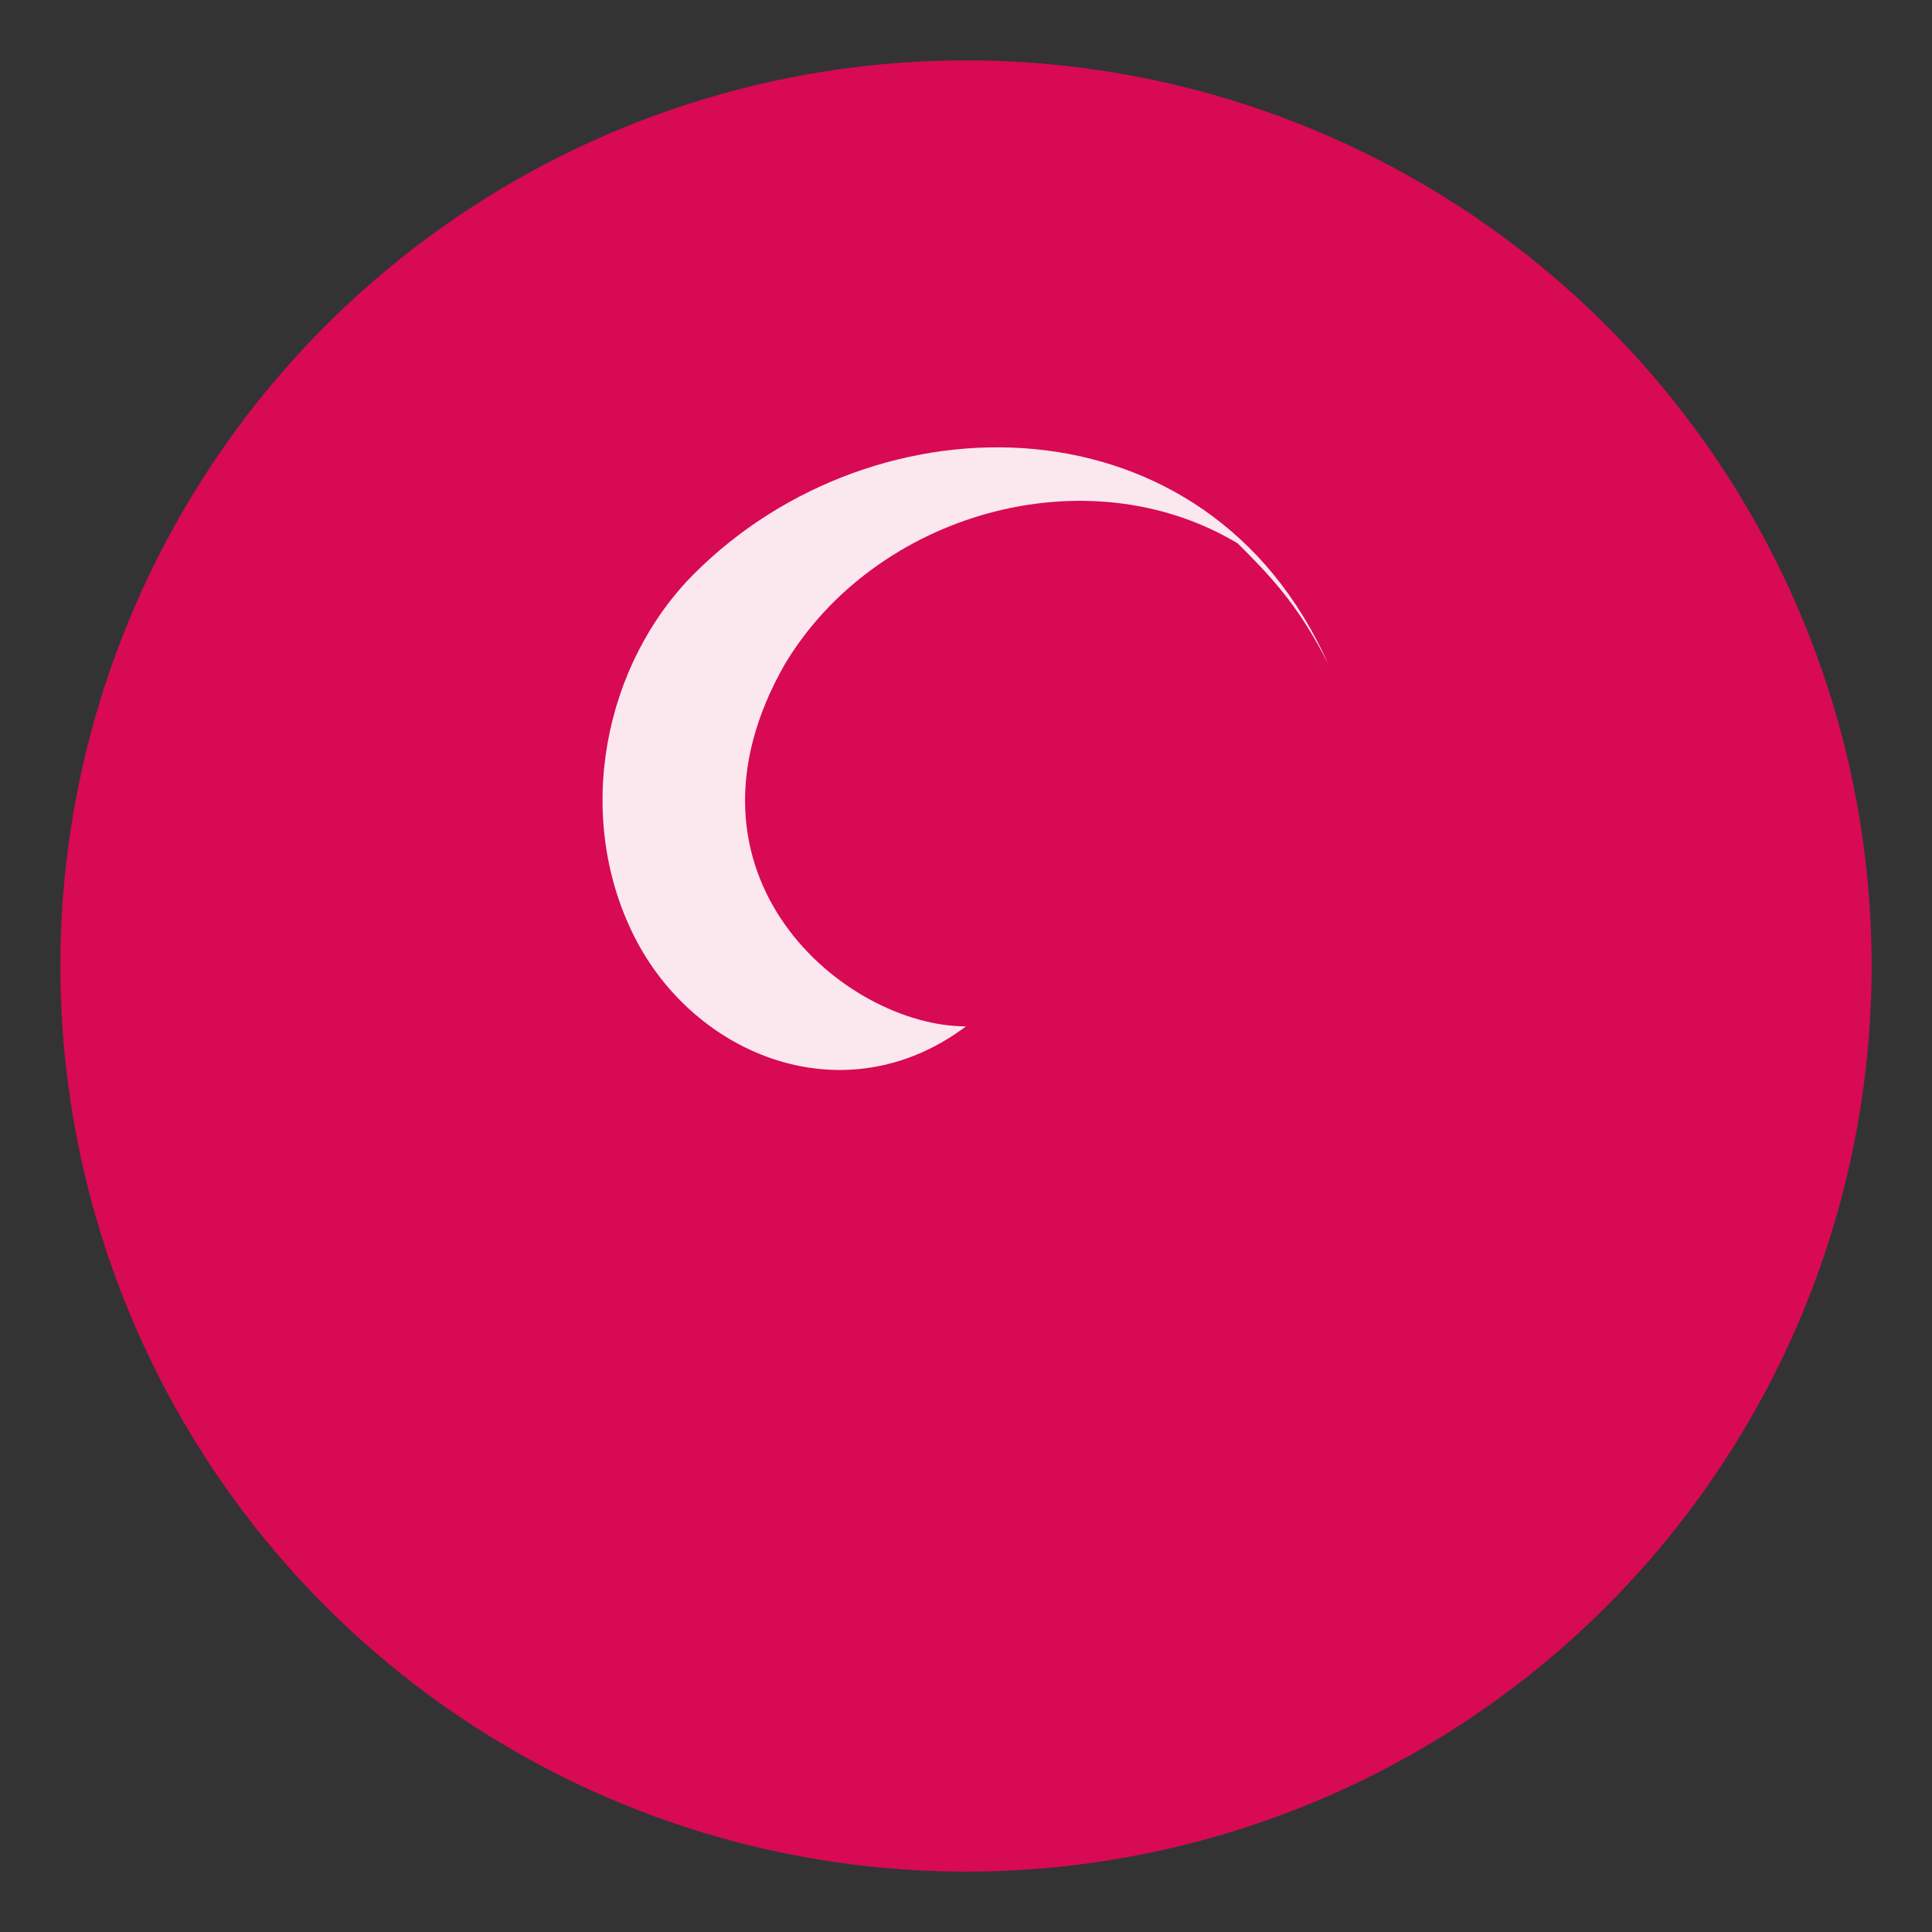 <svg viewBox="0 0 64 64" xmlns="http://www.w3.org/2000/svg"><rect x="0" y="0" width="64" height="64" fill="#333333" stroke="none"/><circle cx="32" cy="32" r="30" fill="#d70a53"/><path d="M41 18c-5-3-12-1-15 4-4 7 2 12 6 12-4 3-9 1-11-3-2-4-1-9 2-12 6-6 17-6 21 3-1-2-2-3-3-4z" fill="#fff" opacity=".9"/></svg>
